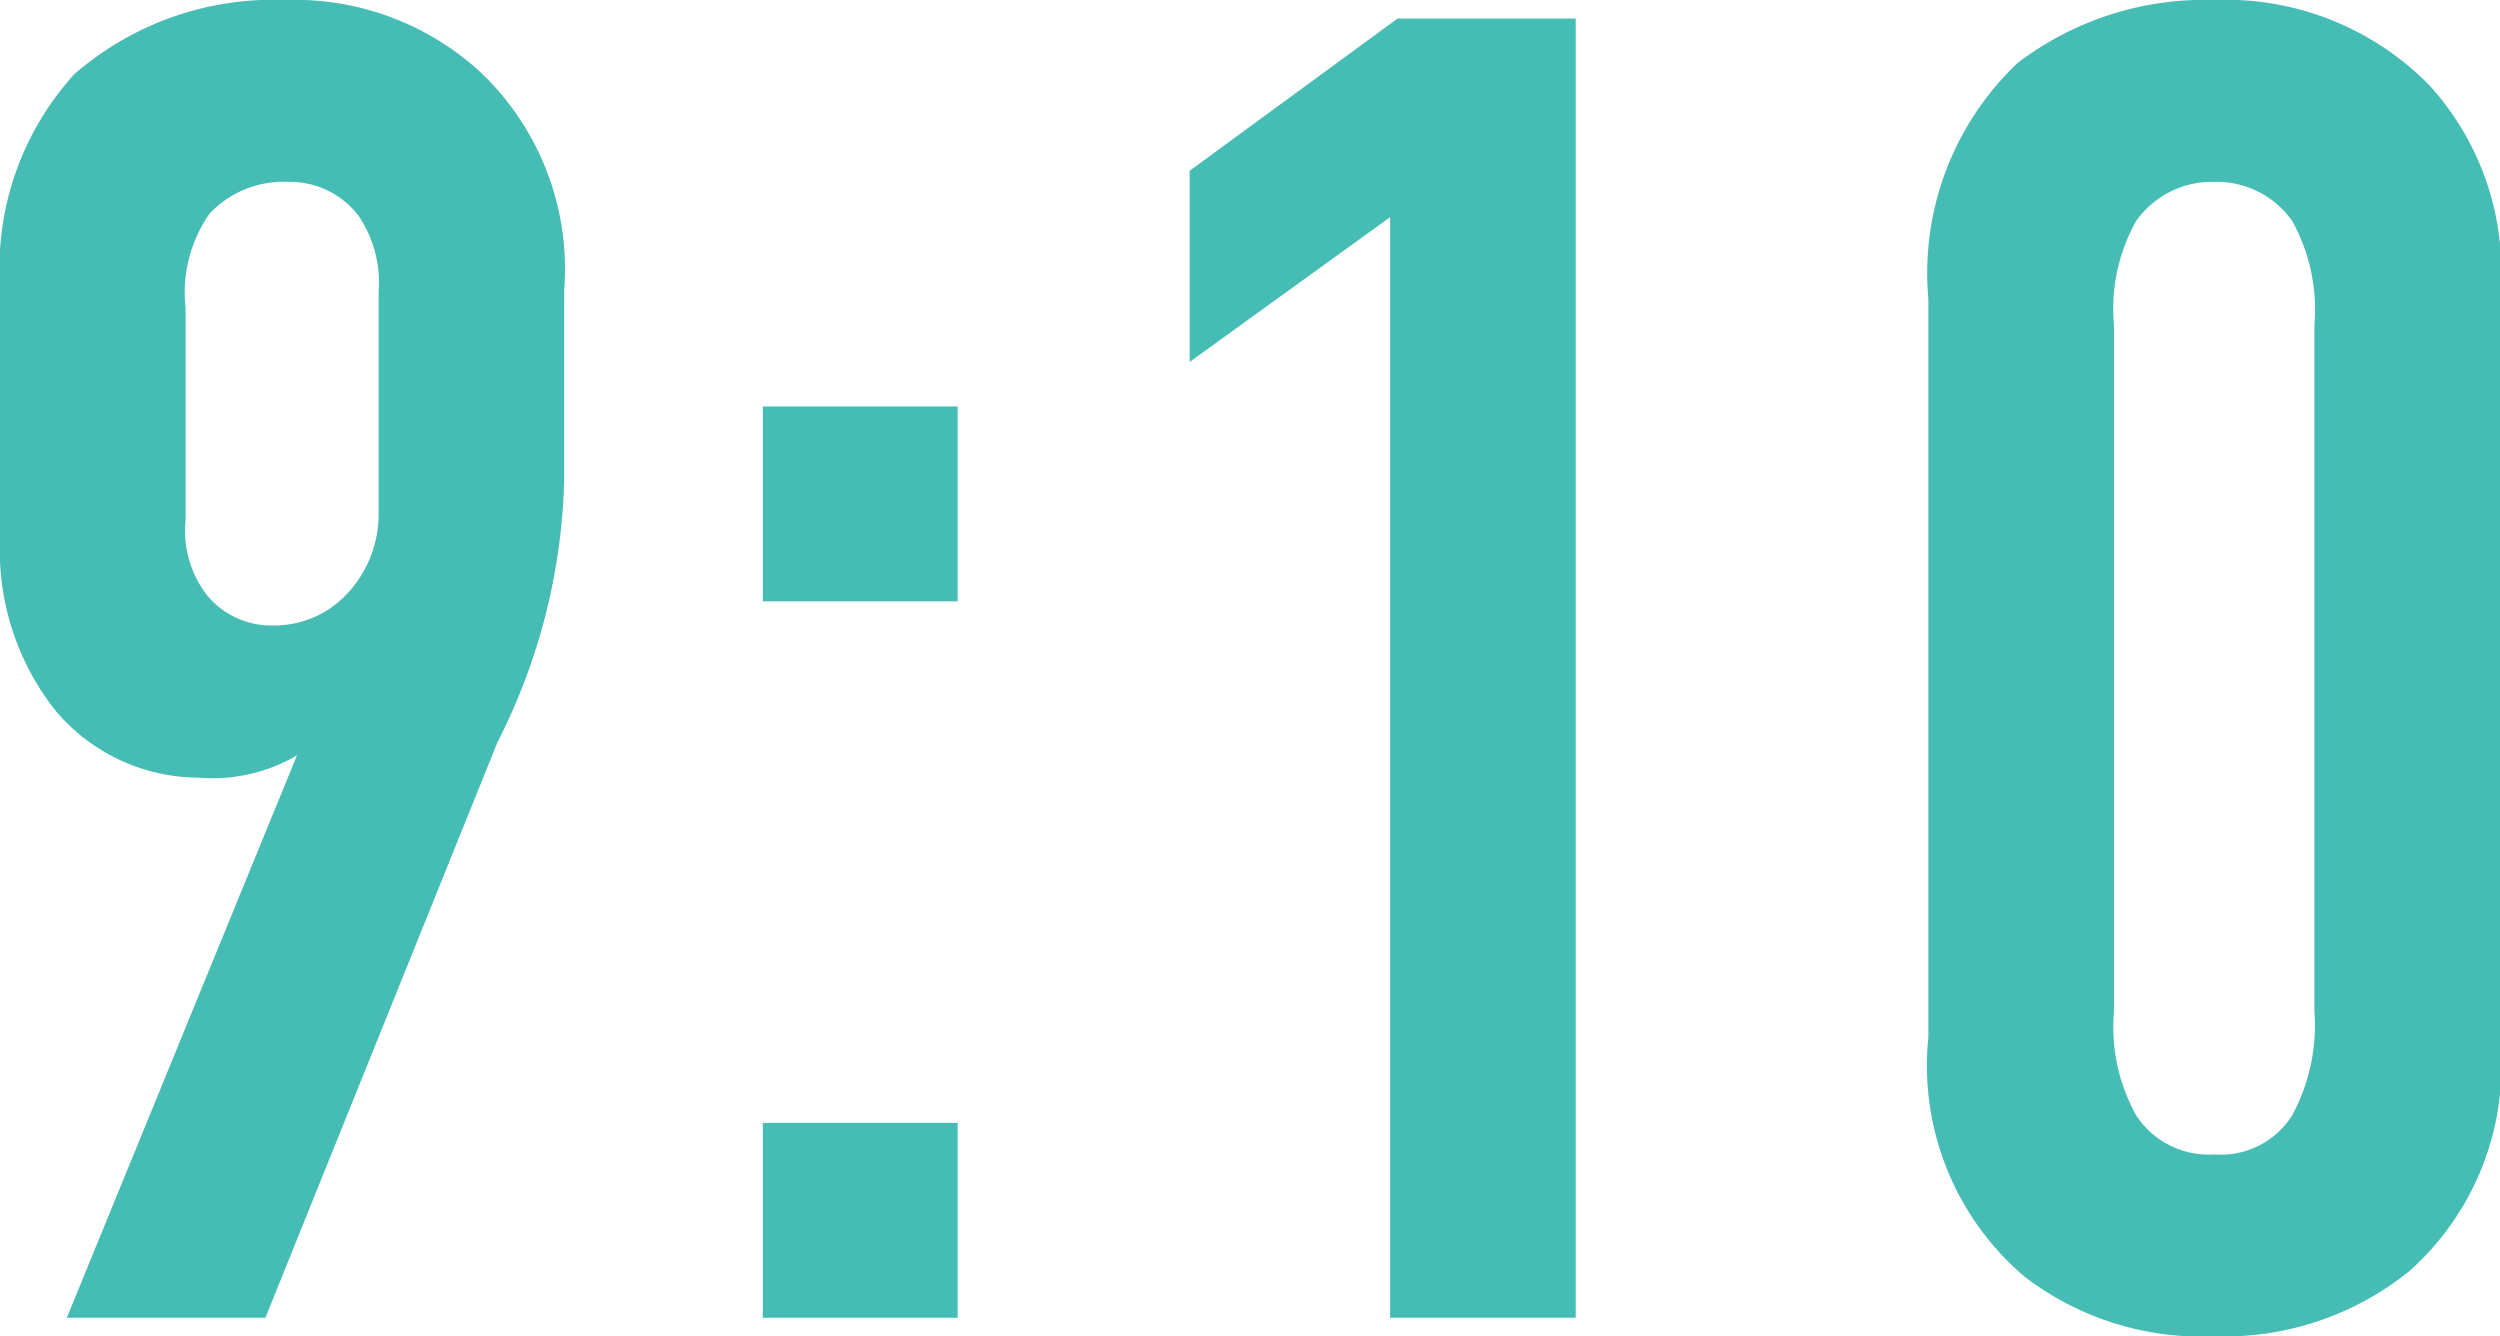 <svg xmlns="http://www.w3.org/2000/svg" width="26.94" height="14.4" viewBox="0 0 26.94 14.4">
  <path id="パス_44" data-name="パス 44" d="M4,0,6.5-6.2a6.57,6.57,0,0,0,.72-2.84v-2.04a2.924,2.924,0,0,0-.9-2.34,2.957,2.957,0,0,0-2.1-.78,3.273,3.273,0,0,0-2.28.8,3.106,3.106,0,0,0-.8,2.28v2.74a2.783,2.783,0,0,0,.6,1.84,2.024,2.024,0,0,0,1.54.72,1.8,1.8,0,0,0,1.06-.24L1.86,0ZM3.14-10.88A1.483,1.483,0,0,1,3.4-11.9a1.092,1.092,0,0,1,.84-.34.932.932,0,0,1,.76.36,1.278,1.278,0,0,1,.22.82v2.38a1.254,1.254,0,0,1-.36.9,1.071,1.071,0,0,1-.78.32.892.892,0,0,1-.72-.34,1.138,1.138,0,0,1-.22-.8ZM9.36-9.82v2.1h2.1v-2.1Zm0,7.72V0h2.1V-2.1ZM16.12,0h2V-14H16.2l-2.24,1.64v2.06l2.16-1.56Zm5.8-3.02A2.982,2.982,0,0,0,22.96-.44,3.133,3.133,0,0,0,25,.2a3.174,3.174,0,0,0,2.1-.7,2.961,2.961,0,0,0,.98-2.52v-7.96a2.976,2.976,0,0,0-.76-2.3A3.073,3.073,0,0,0,25-14.2a3.325,3.325,0,0,0-2.12.68,3.12,3.12,0,0,0-.96,2.54Zm4.16-.28a2.035,2.035,0,0,1-.24,1.12.908.908,0,0,1-.84.42.933.933,0,0,1-.84-.42,1.963,1.963,0,0,1-.24-1.12v-7.4a1.929,1.929,0,0,1,.24-1.12,1,1,0,0,1,.84-.42.994.994,0,0,1,.84.42,1.963,1.963,0,0,1,.24,1.12Z" transform="translate(-1.14 14.2)" fill="#45bcb4"/>
</svg>
